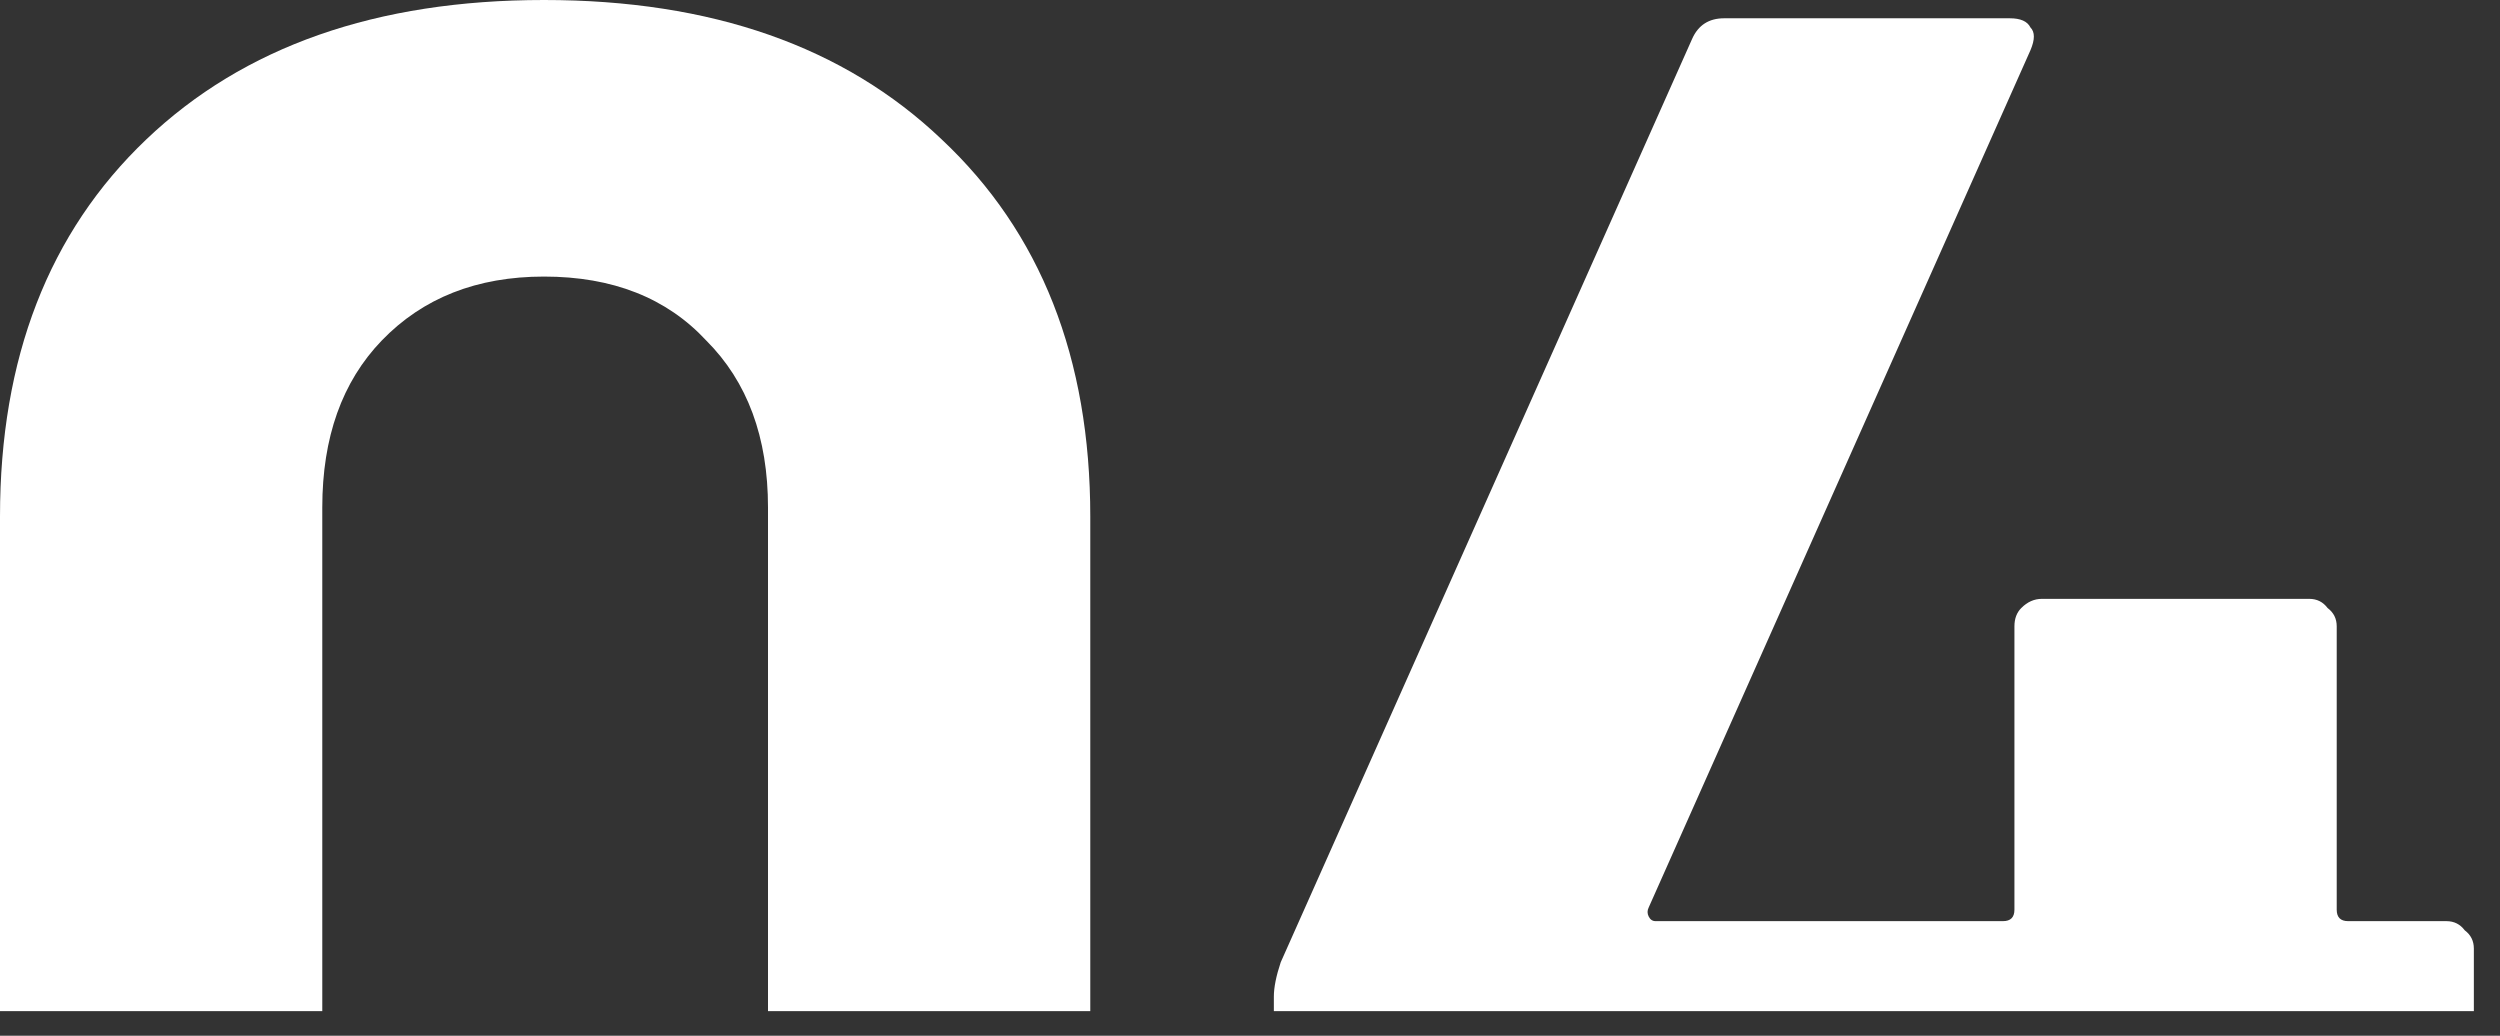 <svg width="70" height="29" viewBox="0 0 70 29" fill="none" xmlns="http://www.w3.org/2000/svg">
<rect x="0" y="0" width="70" height="29" fill="#333333" stroke="none"/>
<path fill-rule="evenodd" clip-rule="evenodd" d="M69.268 28.312V26.56C69.268 26.347 69.183 26.176 69.012 26.048C68.884 25.877 68.713 25.792 68.5 25.792H65.748C65.535 25.792 65.428 25.685 65.428 25.472V17.536C65.428 17.323 65.343 17.152 65.172 17.024C65.044 16.853 64.873 16.768 64.66 16.768H57.172C56.959 16.768 56.767 16.853 56.596 17.024C56.468 17.152 56.404 17.323 56.404 17.536V25.472C56.404 25.685 56.297 25.792 56.084 25.792H46.356C46.271 25.792 46.207 25.749 46.164 25.664C46.121 25.579 46.121 25.493 46.164 25.408L56.852 1.408C56.98 1.109 56.98 0.896 56.852 0.768C56.767 0.597 56.575 0.512 56.276 0.512H48.276C47.849 0.512 47.551 0.704 47.38 1.088L35.86 26.944C35.732 27.328 35.668 27.648 35.668 27.904V28.312H69.268Z" fill="white"/>
<path fill-rule="evenodd" clip-rule="evenodd" d="M30.528 28.312V14.464C30.528 10.027 29.141 6.507 26.368 3.904C23.637 1.301 19.925 0 15.232 0C10.539 0 6.827 1.301 4.096 3.904C1.365 6.507 0 10.027 0 14.464V28.312H9.024V14.208C9.024 12.245 9.579 10.688 10.688 9.536C11.84 8.341 13.355 7.744 15.232 7.744C17.152 7.744 18.667 8.341 19.776 9.536C20.928 10.688 21.504 12.245 21.504 14.208V28.312H30.528Z" fill="white"/>
</svg>

